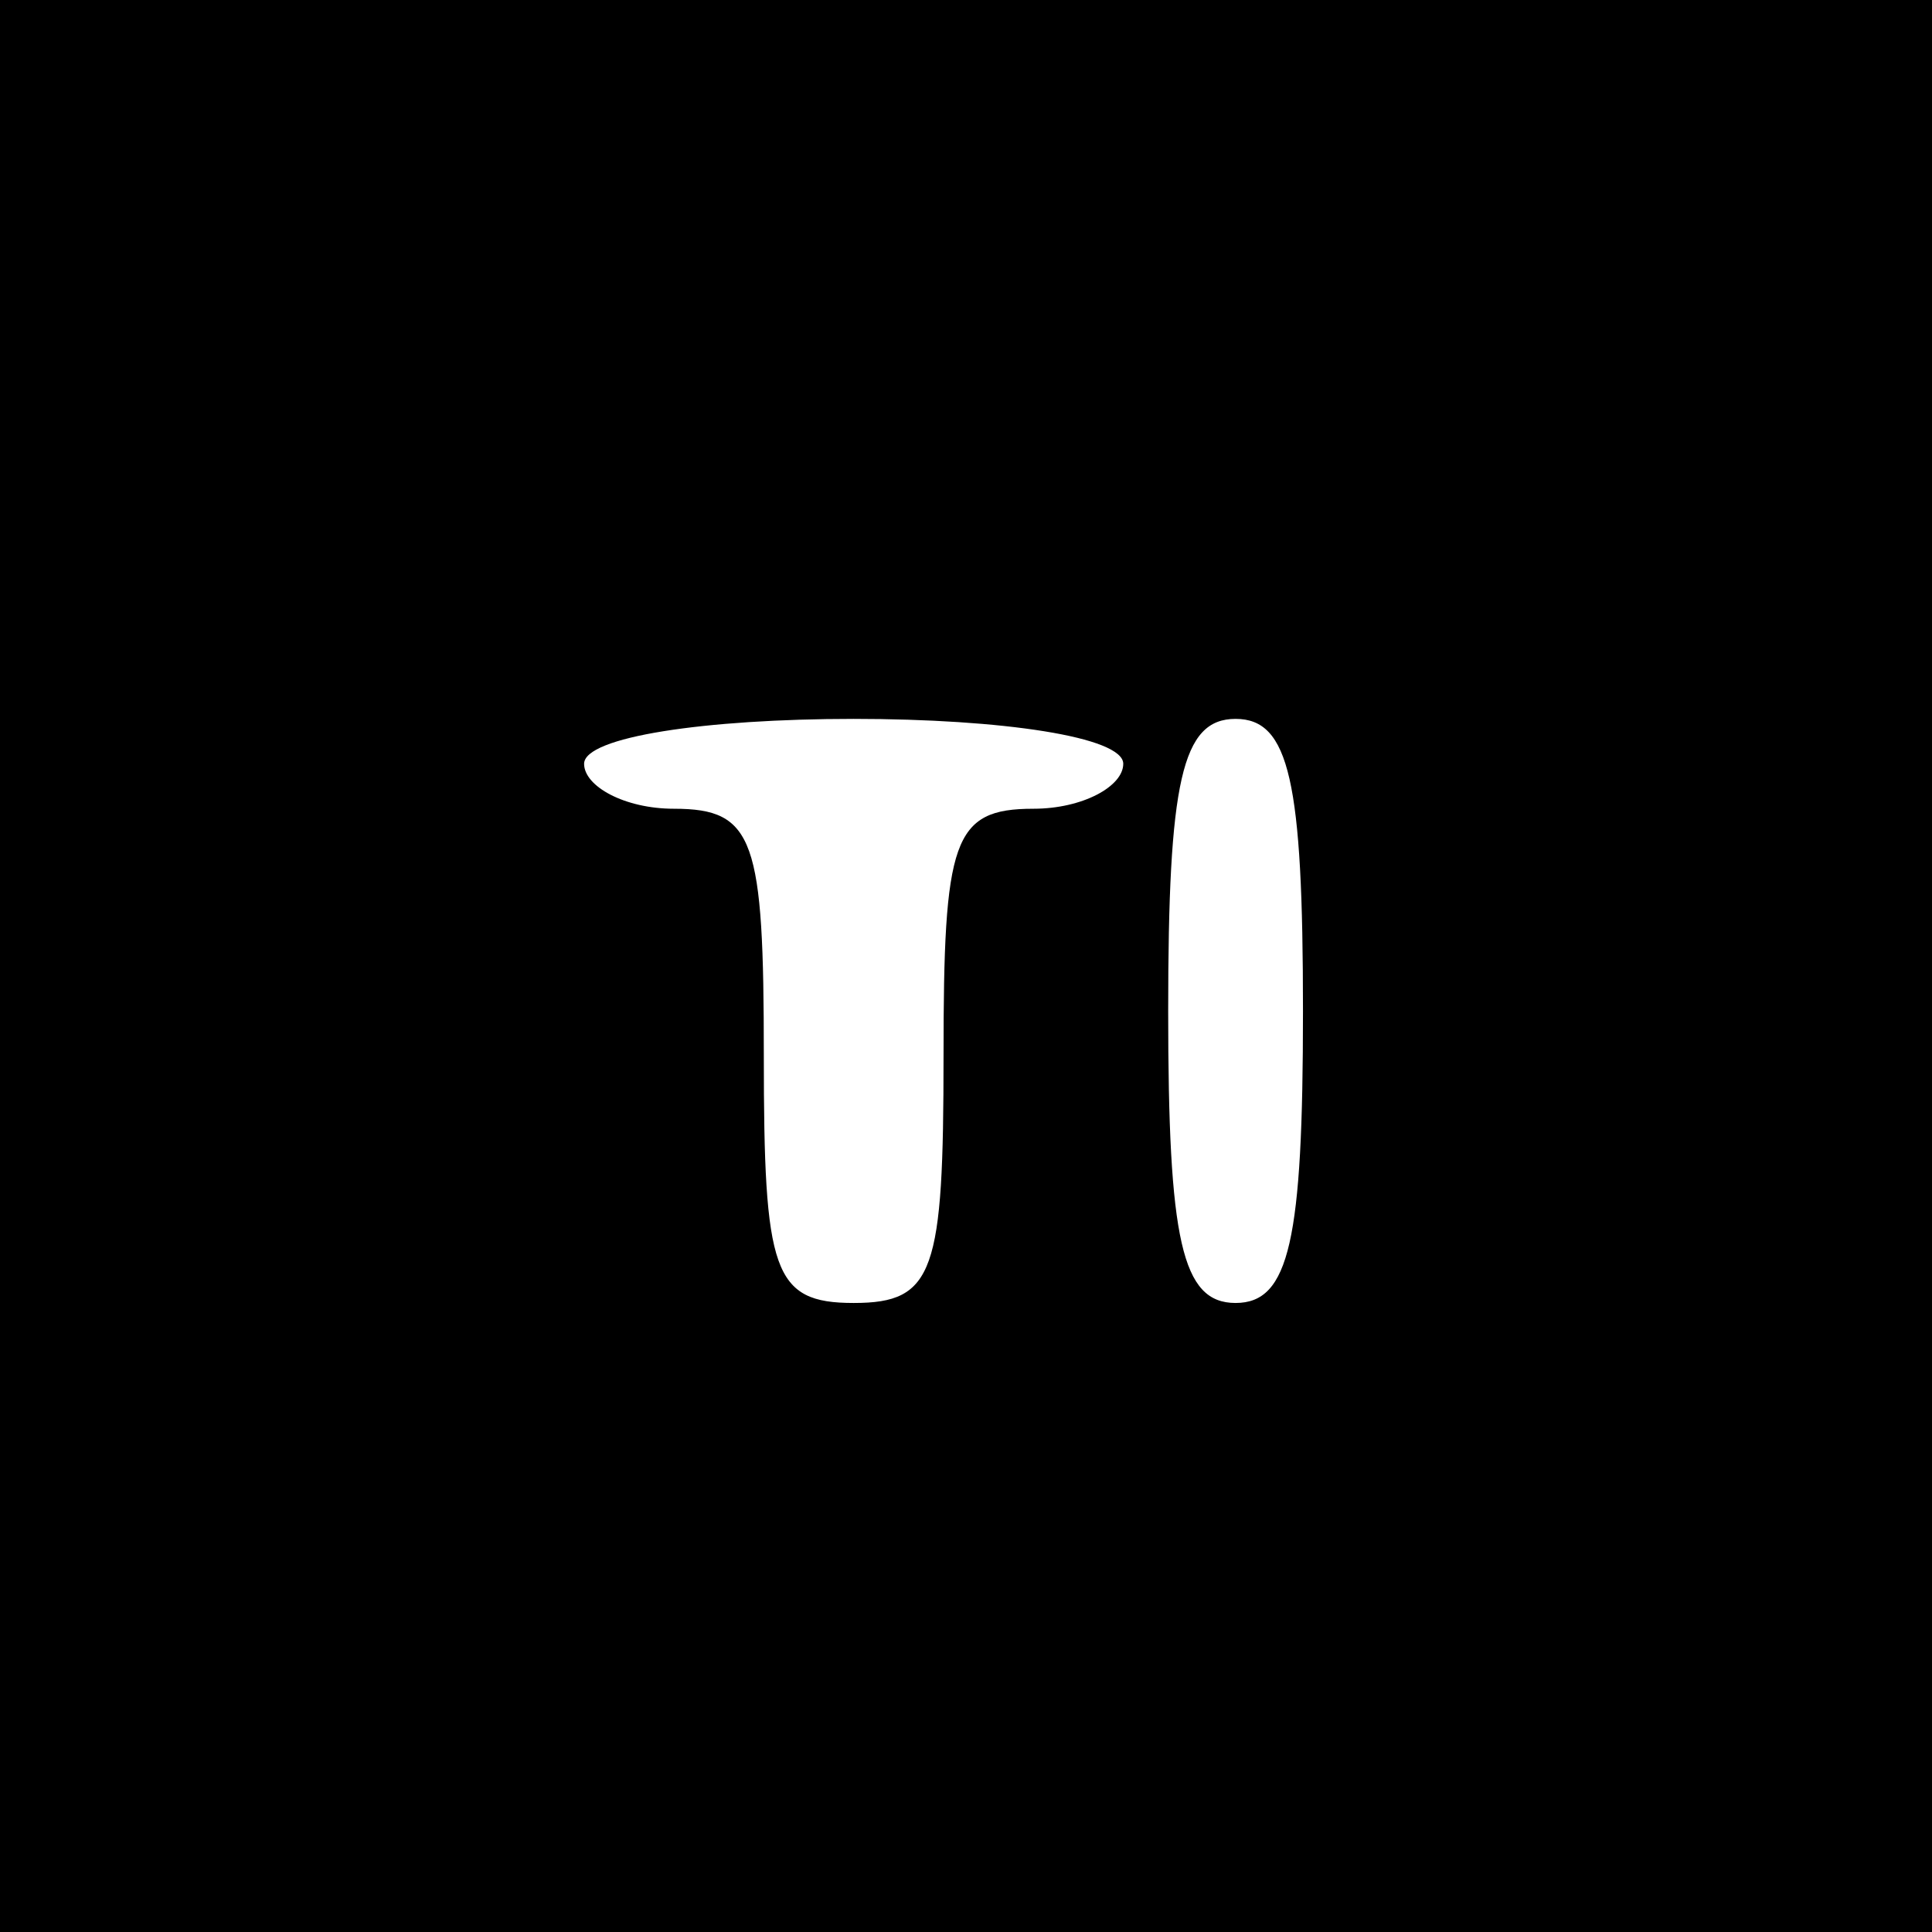 <?xml version="1.0" encoding="UTF-8" standalone="no"?> <svg xmlns="http://www.w3.org/2000/svg" version="1.0" width="43pt" height="43pt" viewBox="0 0 43 43" preserveAspectRatio="xMidYMid meet"><g transform="translate(0,43) scale(0.1,-0.1)" fill="#000000" stroke="none"><path d="M0 215 l0 -215 215 0 215 0 0 215 0 215 -215 0 -215 0 0 -215z m250 45 c0 -5 -9 -10 -20 -10 -18 0 -20 -7 -20 -55 0 -48 -2 -55 -20 -55 -18 0 -20 7 -20 55 0 48 -2 55 -20 55 -11 0 -20 5 -20 10 0 6 27 10 60 10 33 0 60 -4 60 -10z m40 -55 c0 -51 -3 -65 -15 -65 -12 0 -15 14 -15 65 0 51 3 65 15 65 12 0 15 -14 15 -65z"></path></g></svg> 